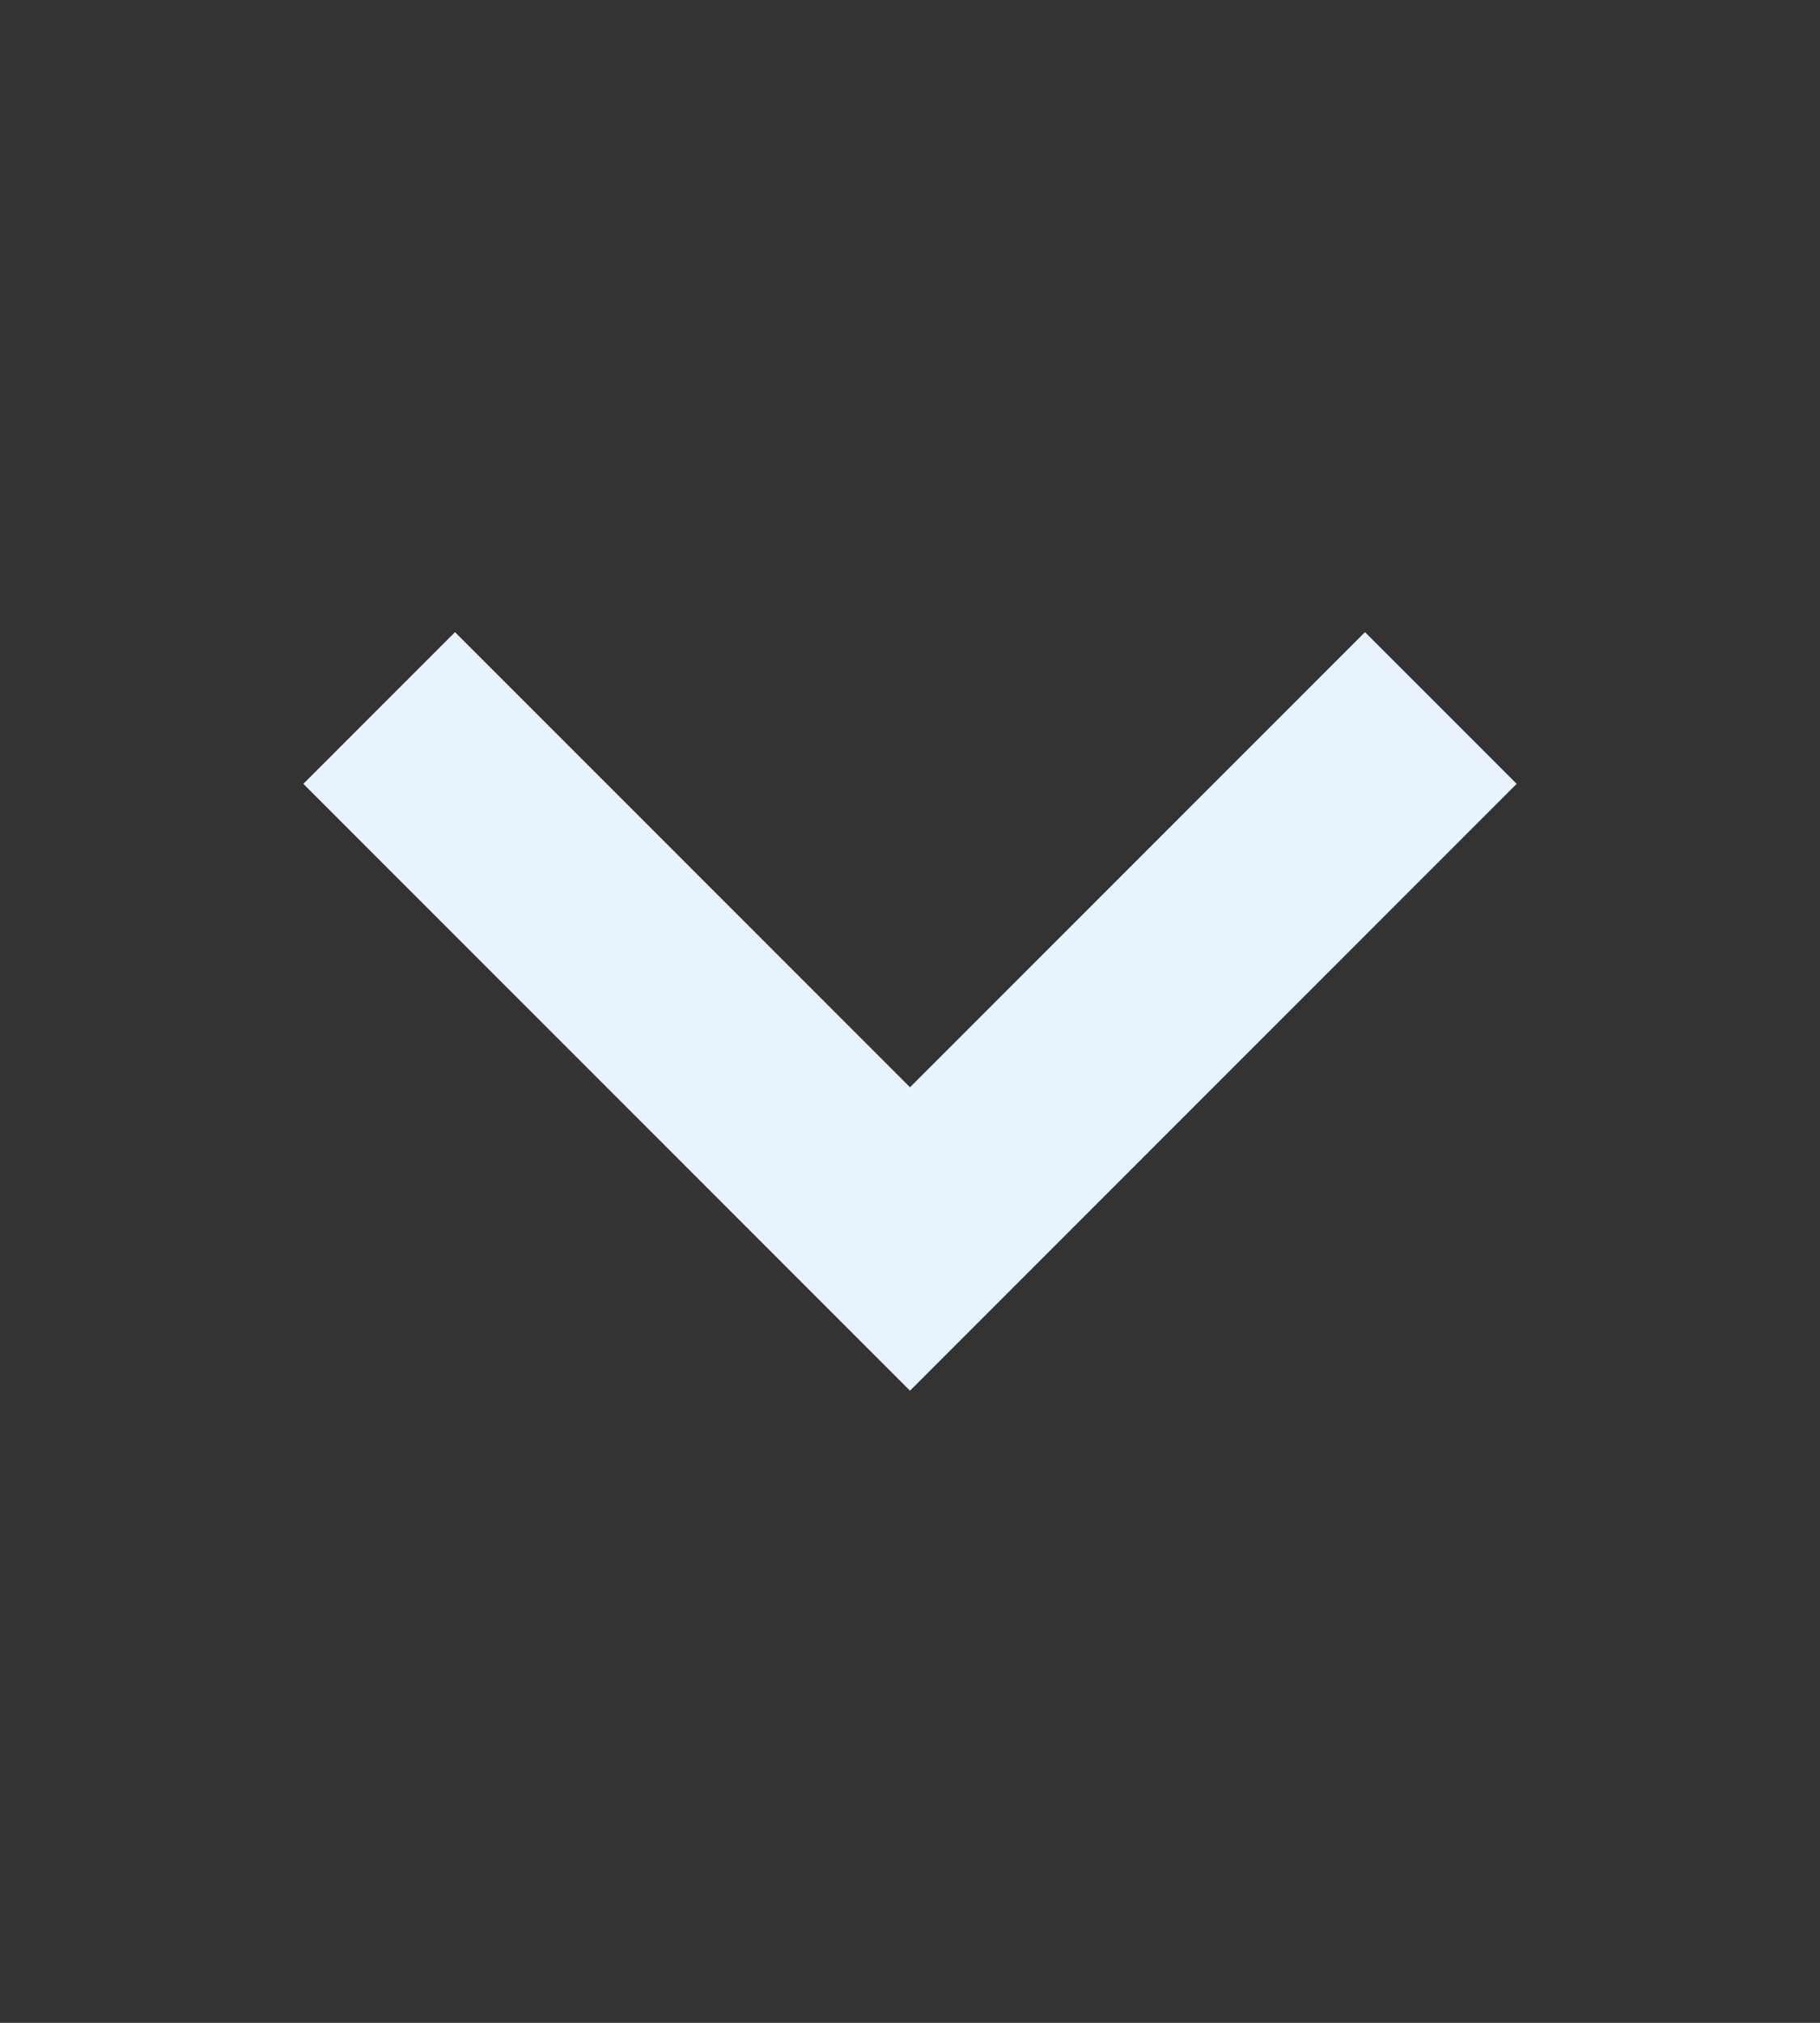 <?xml version="1.0" encoding="UTF-8"?> <svg xmlns="http://www.w3.org/2000/svg" width="9" height="10" viewBox="0 0 9 10" fill="none"><rect x="0" y="0" width="9" height="10" fill="#333333" stroke="none"/> <path fill-rule="evenodd" clip-rule="evenodd" d="M2.25 3.125L4.5 5.375L6.75 3.125L7.5 3.875L4.5 6.875L1.5 3.875L2.25 3.125Z" fill="#E8F3FE"></path> </svg> 